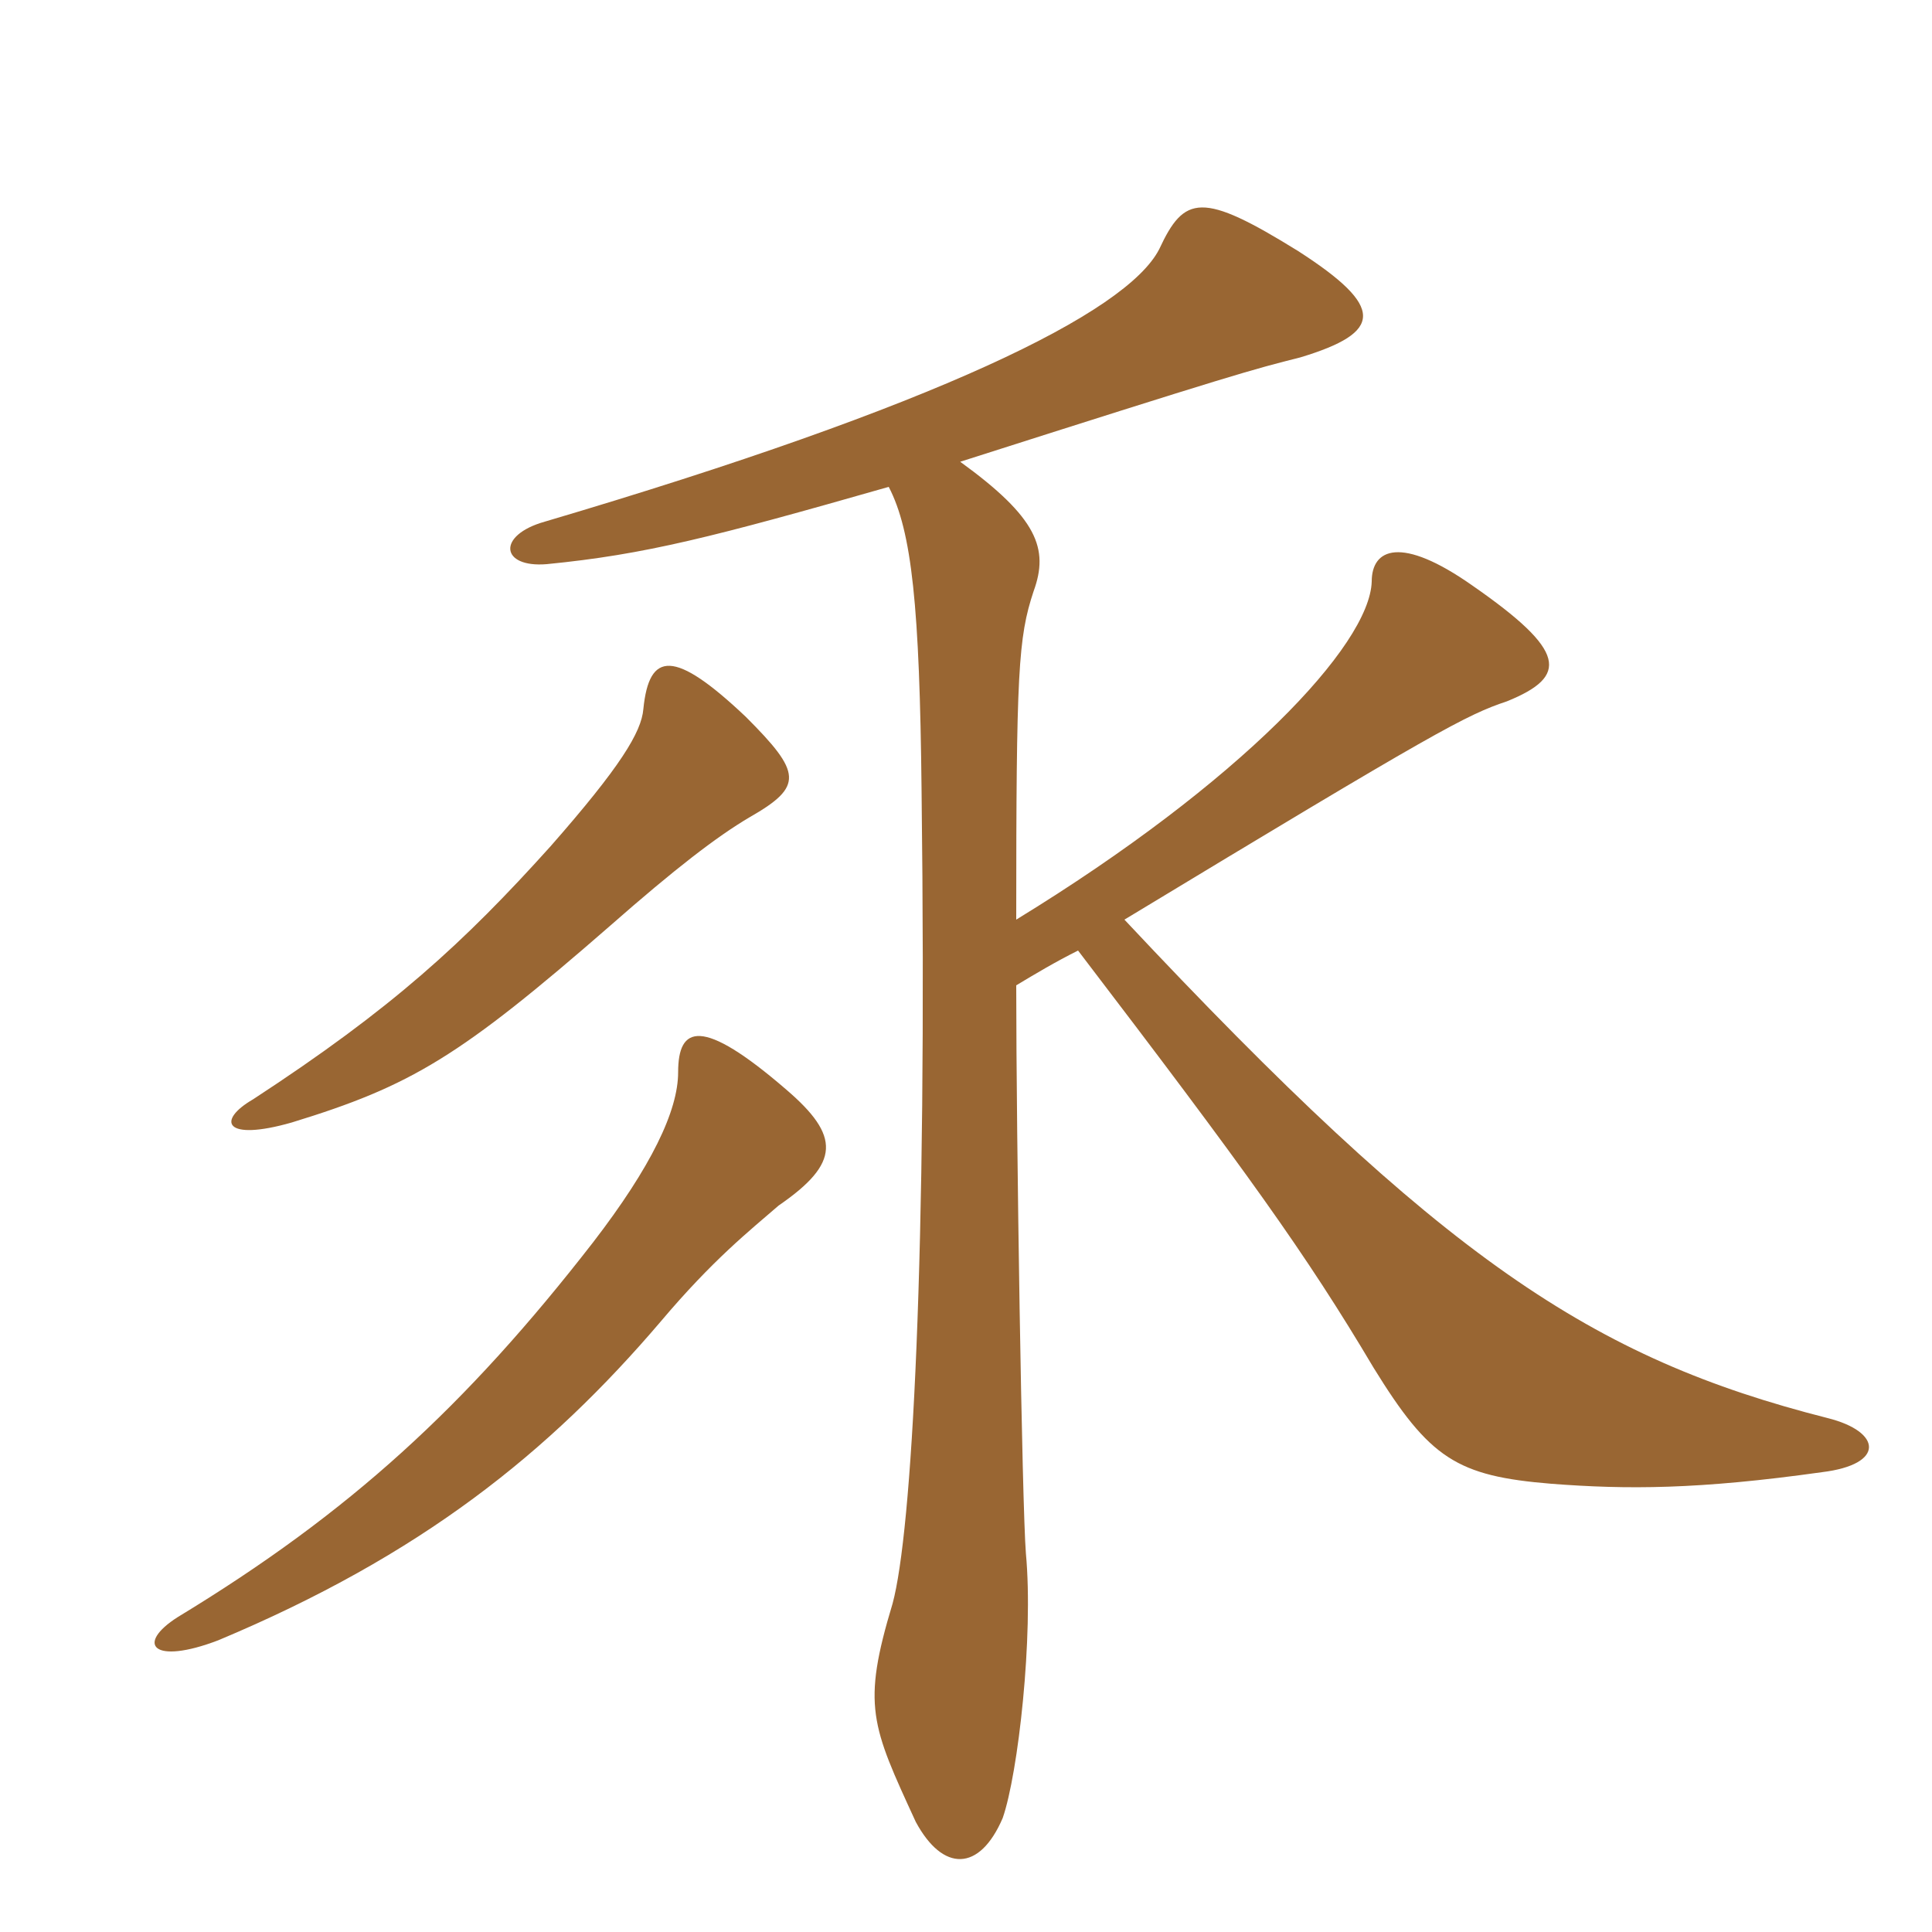 <svg xmlns="http://www.w3.org/2000/svg" xmlns:xlink="http://www.w3.org/1999/xlink" width="150" height="150"><path fill="#996633" padding="10" d="M19.65 85.35C16.80 87 17.40 88.65 22.65 87.15C31.95 84.30 35.70 82.05 47.40 71.85C52.35 67.50 55.65 64.95 58.20 63.45C62.40 61.05 62.25 60 57.90 55.65C52.35 50.40 50.40 50.55 49.95 55.05C49.80 56.85 48.15 59.55 42.75 65.70C36 73.20 30.45 78.30 19.65 85.35ZM13.80 125.55C10.50 127.65 11.85 129.30 16.95 127.35C32.70 120.75 42.60 112.80 51.30 102.60C55.35 97.80 58.20 95.55 60.45 93.60C65.25 90.30 65.25 88.20 61.05 84.60C54.45 78.90 52.65 79.65 52.65 83.25C52.65 86.25 50.55 90.60 46.05 96.45C36.15 109.20 27.15 117.45 13.80 125.55ZM69 37.80C70.80 41.25 71.40 47.10 71.55 61.35C72 97.80 70.80 118.95 69.30 124.50C66.90 132.45 67.65 133.95 71.10 141.45C73.20 145.35 76.05 145.35 77.85 141.15C79.05 137.70 80.25 127.05 79.65 120.60C79.35 116.85 78.90 88.35 78.90 76.50C80.40 75.60 81.90 74.70 83.70 73.80C96.75 90.90 101.40 97.35 106.65 106.20C111 113.25 113.10 114.60 120.45 115.20C126.30 115.65 131.85 115.65 141.45 114.30C146.40 113.70 146.10 111.15 141.90 110.10C123.60 105.45 112.05 97.80 87.30 71.40C111.60 56.70 113.85 55.50 117 54.45C121.80 52.50 121.65 50.55 114.30 45.45C108.75 41.55 106.50 42.60 106.50 45.15C106.35 50.10 96.30 60.75 78.90 71.40C78.90 52.20 79.05 49.50 80.25 45.90C81.45 42.60 80.55 40.20 74.55 35.85C95.70 29.10 97.35 28.65 100.95 27.75C107.40 25.80 107.55 23.85 100.80 19.50C93.30 14.85 91.95 15.15 90 19.35C87.45 24.30 72.75 31.50 42.30 40.50C38.55 41.55 38.85 44.10 42.45 43.80C50.10 43.05 55.35 41.70 69 37.80Z"/></svg>
